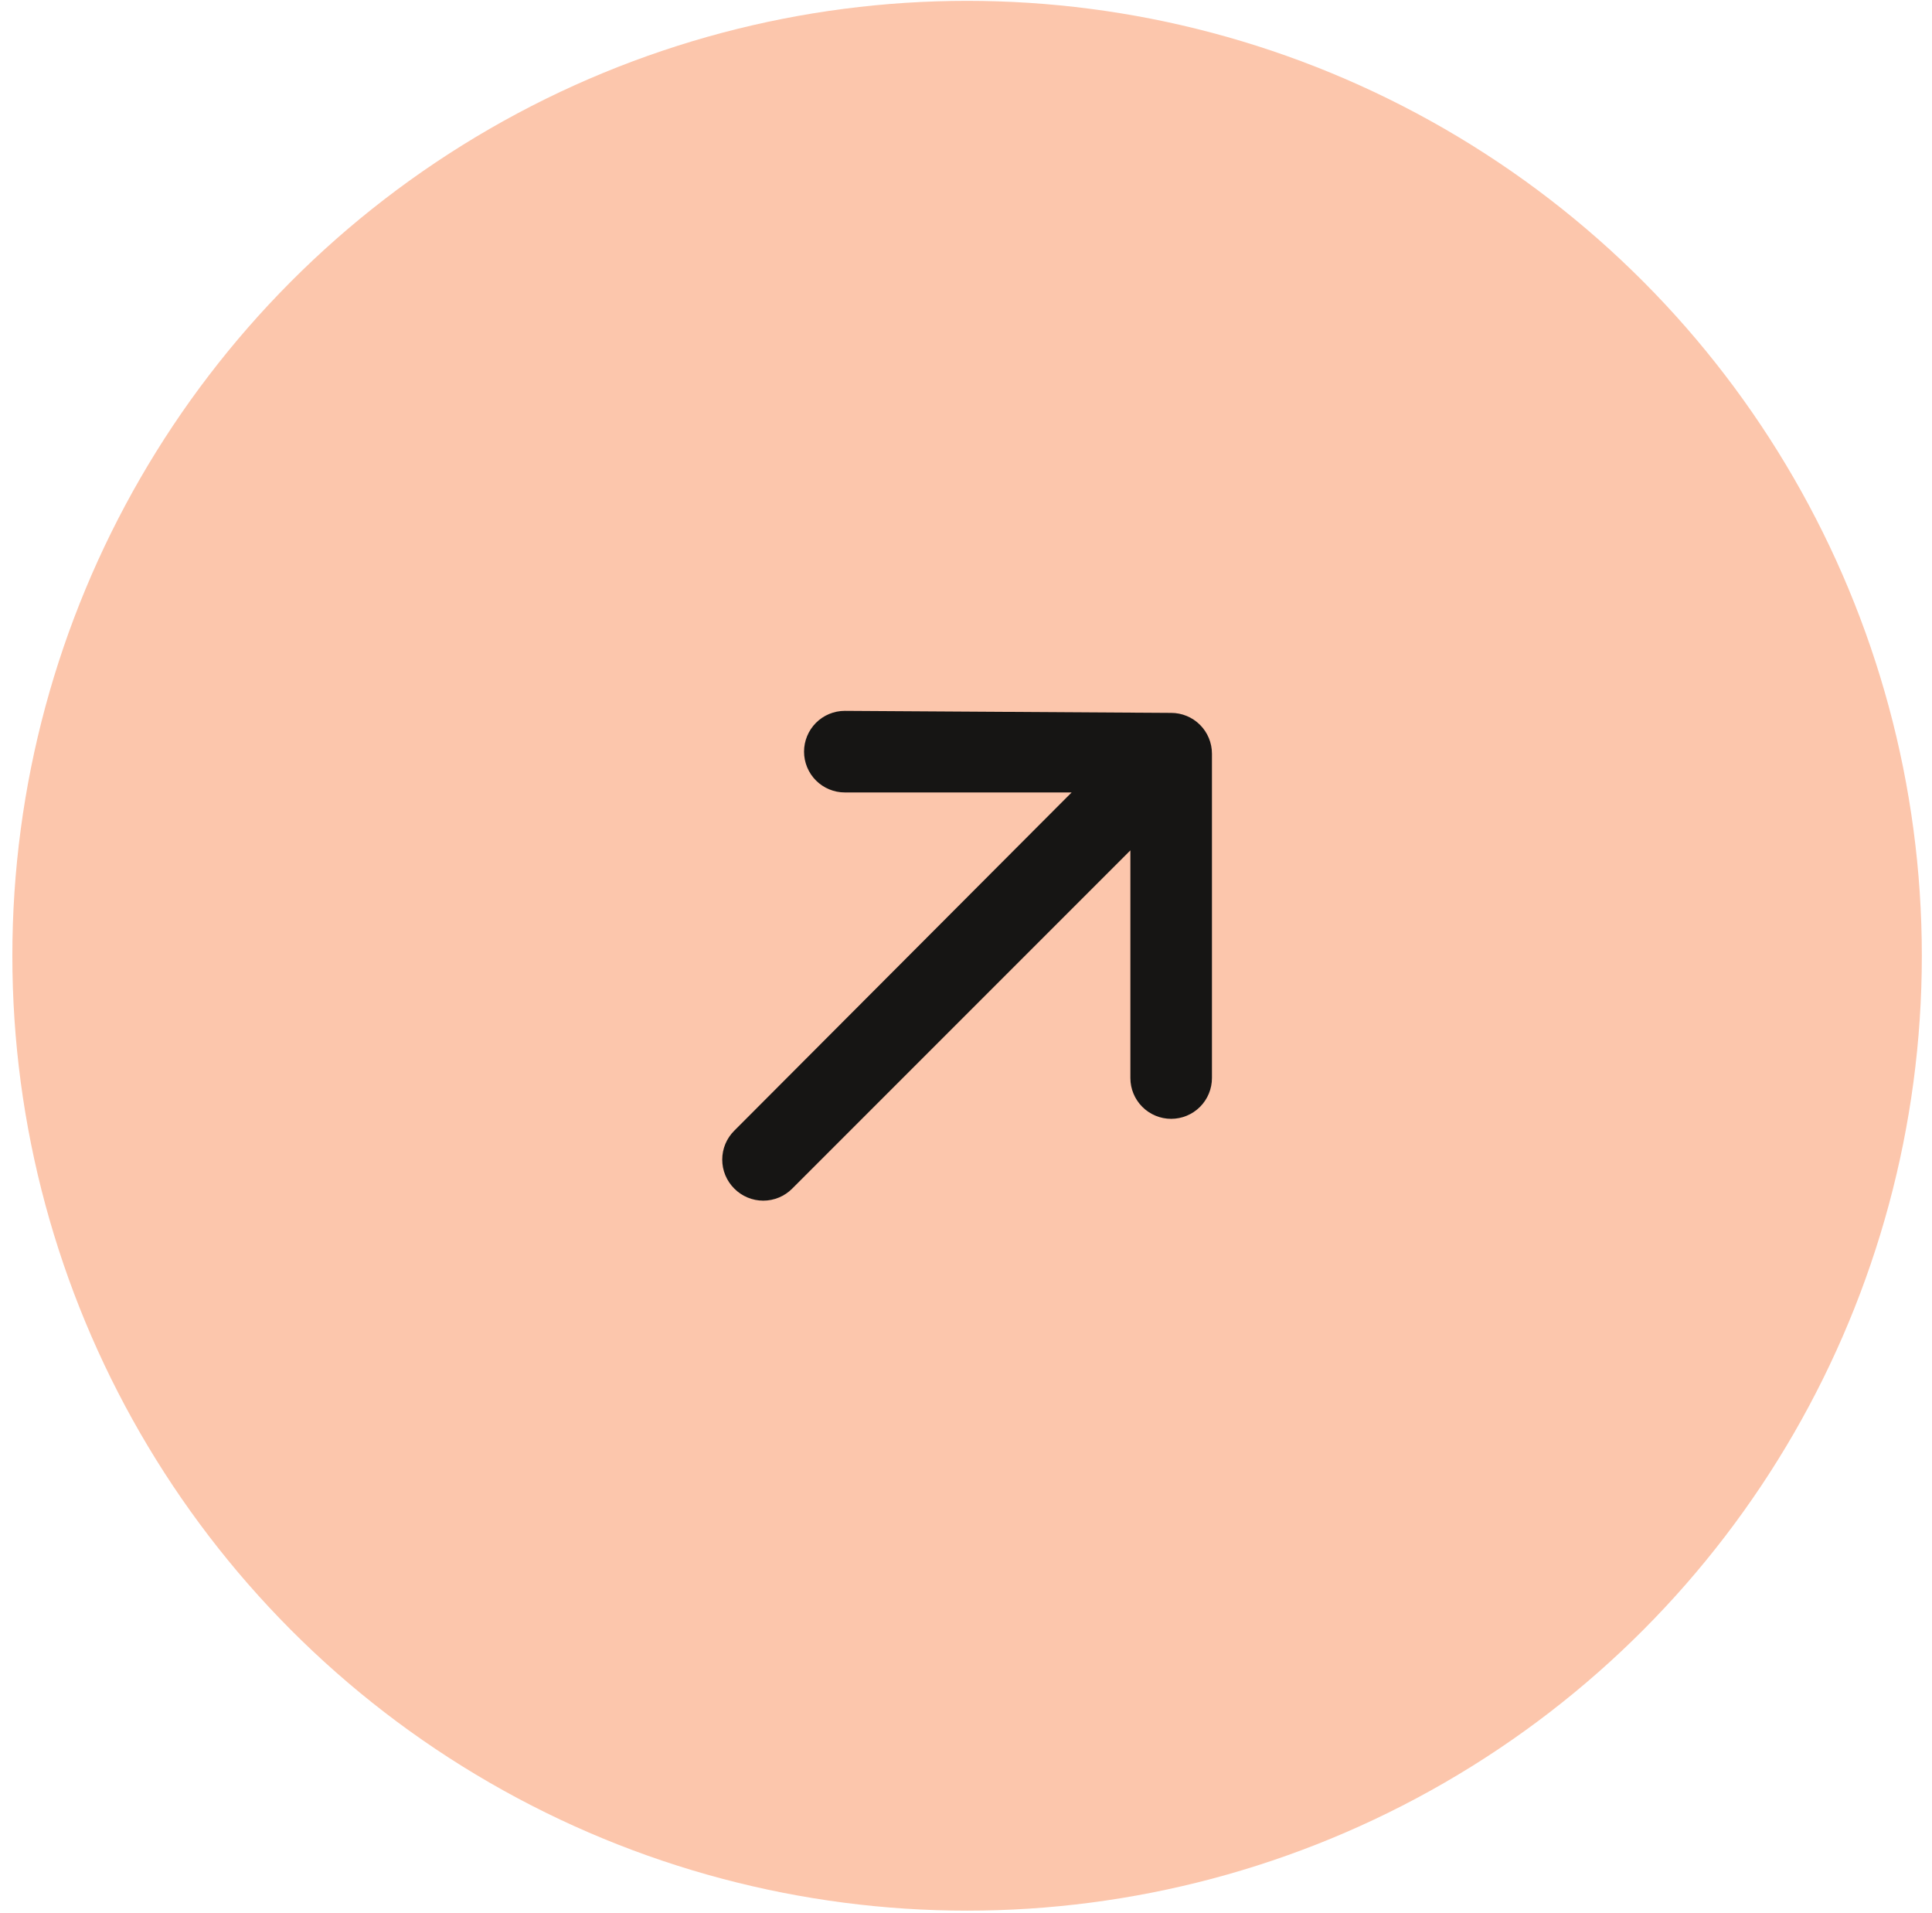 <svg width="99" height="98" viewBox="0 0 99 98" fill="none" xmlns="http://www.w3.org/2000/svg">
<circle cx="49.556" cy="48.967" r="48.923" fill="#FCC6AC"/>
<path d="M62.103 38.614C62.103 38.06 61.883 37.528 61.491 37.136C61.099 36.744 60.567 36.524 60.013 36.524L43.291 36.42C42.737 36.42 42.206 36.64 41.813 37.032C41.422 37.424 41.201 37.956 41.201 38.51C41.201 39.064 41.422 39.596 41.813 39.988C42.206 40.38 42.737 40.6 43.291 40.6H54.913L37.627 57.928C37.431 58.122 37.276 58.353 37.169 58.608C37.063 58.863 37.009 59.136 37.009 59.412C37.009 59.688 37.063 59.961 37.169 60.215C37.276 60.47 37.431 60.701 37.627 60.896C37.821 61.092 38.053 61.247 38.307 61.353C38.562 61.459 38.835 61.514 39.111 61.514C39.387 61.514 39.66 61.459 39.915 61.353C40.17 61.247 40.401 61.092 40.595 60.896L57.923 43.568V55.231C57.923 55.786 58.143 56.317 58.535 56.709C58.927 57.101 59.459 57.322 60.013 57.322C60.567 57.322 61.099 57.101 61.491 56.709C61.883 56.317 62.103 55.786 62.103 55.231V38.614Z" fill="#161514"/>
</svg>
